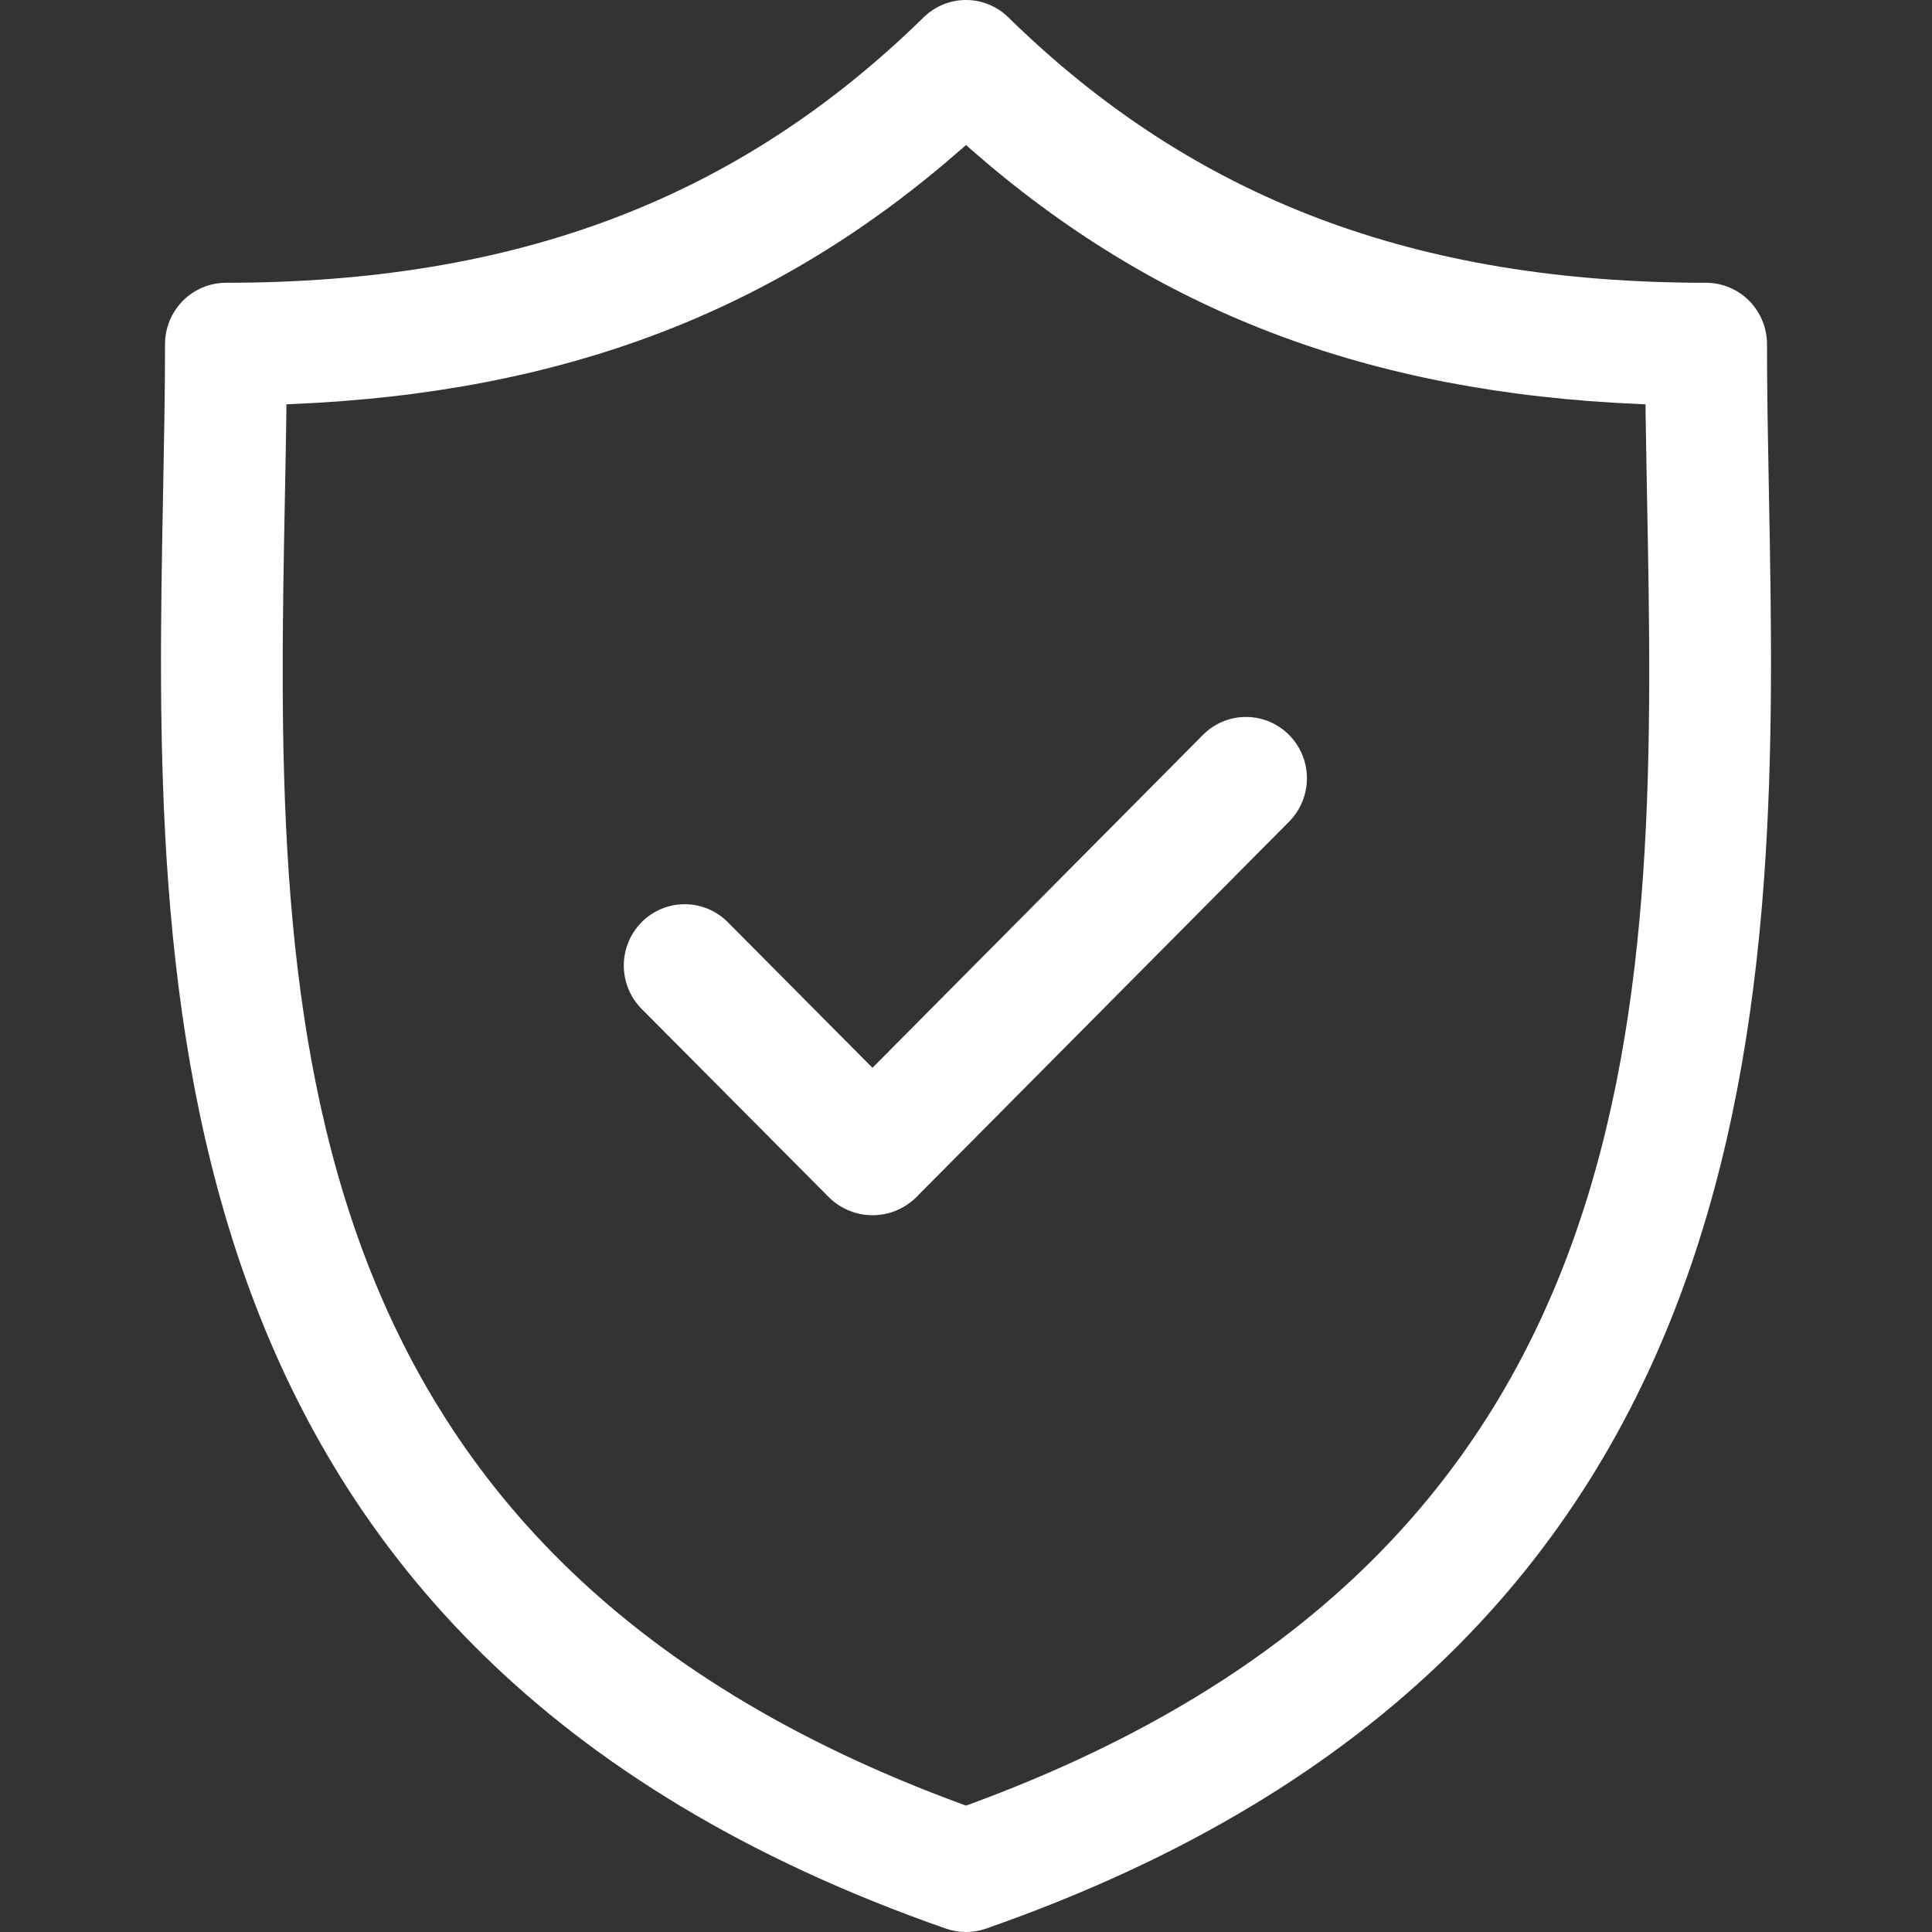 <svg width="72" height="72" viewBox="0 0 72 72" fill="none" xmlns="http://www.w3.org/2000/svg">
<rect x="0" y="0" width="72" height="72" fill="#333333" stroke="none"/>
<path d="M65.923 18.41C65.886 16.457 65.851 14.611 65.851 12.824C65.85 12.218 65.61 11.637 65.184 11.208C64.759 10.78 64.182 10.539 63.58 10.538C52.732 10.538 44.47 7.397 37.582 0.651C37.16 0.234 36.591 0 35.999 0C35.407 0 34.839 0.234 34.416 0.651C27.527 7.397 19.267 10.538 8.421 10.538C7.819 10.539 7.242 10.78 6.816 11.209C6.391 11.637 6.151 12.218 6.15 12.824C6.15 14.611 6.114 16.458 6.077 18.412C5.734 36.571 5.264 61.407 35.255 71.875C35.737 72.042 36.26 72.042 36.742 71.875C66.736 61.406 66.267 36.565 65.923 18.425M36.085 67.259L36 67.29L35.915 67.259C9.874 57.733 10.27 36.897 10.617 18.513C10.639 17.414 10.658 16.35 10.673 15.305V15.068L10.909 15.057C21.008 14.629 28.928 11.607 35.836 5.549L36 5.404L36.164 5.549C43.067 11.607 50.991 14.629 61.089 15.057L61.325 15.068V15.306C61.339 16.257 61.355 17.221 61.374 18.221L61.38 18.511C61.729 36.896 62.129 57.733 36.085 67.259Z" fill="white"/>
<path d="M48.064 30.597C48.479 30.166 48.709 29.588 48.705 28.988C48.701 28.388 48.462 27.813 48.041 27.389C47.619 26.964 47.048 26.723 46.452 26.719C45.856 26.714 45.282 26.946 44.854 27.364L32.514 39.794L27.146 34.39C26.936 34.173 26.686 34 26.409 33.881C26.132 33.762 25.835 33.699 25.534 33.697C25.233 33.695 24.935 33.753 24.656 33.868C24.378 33.983 24.125 34.152 23.912 34.367C23.699 34.581 23.531 34.836 23.417 35.116C23.303 35.397 23.245 35.697 23.247 36C23.25 36.303 23.312 36.603 23.43 36.881C23.548 37.16 23.72 37.412 23.936 37.623L30.913 44.64C31.345 45.056 31.92 45.288 32.518 45.288C33.115 45.288 33.69 45.056 34.123 44.64L48.064 30.597Z" fill="white"/>
</svg>
